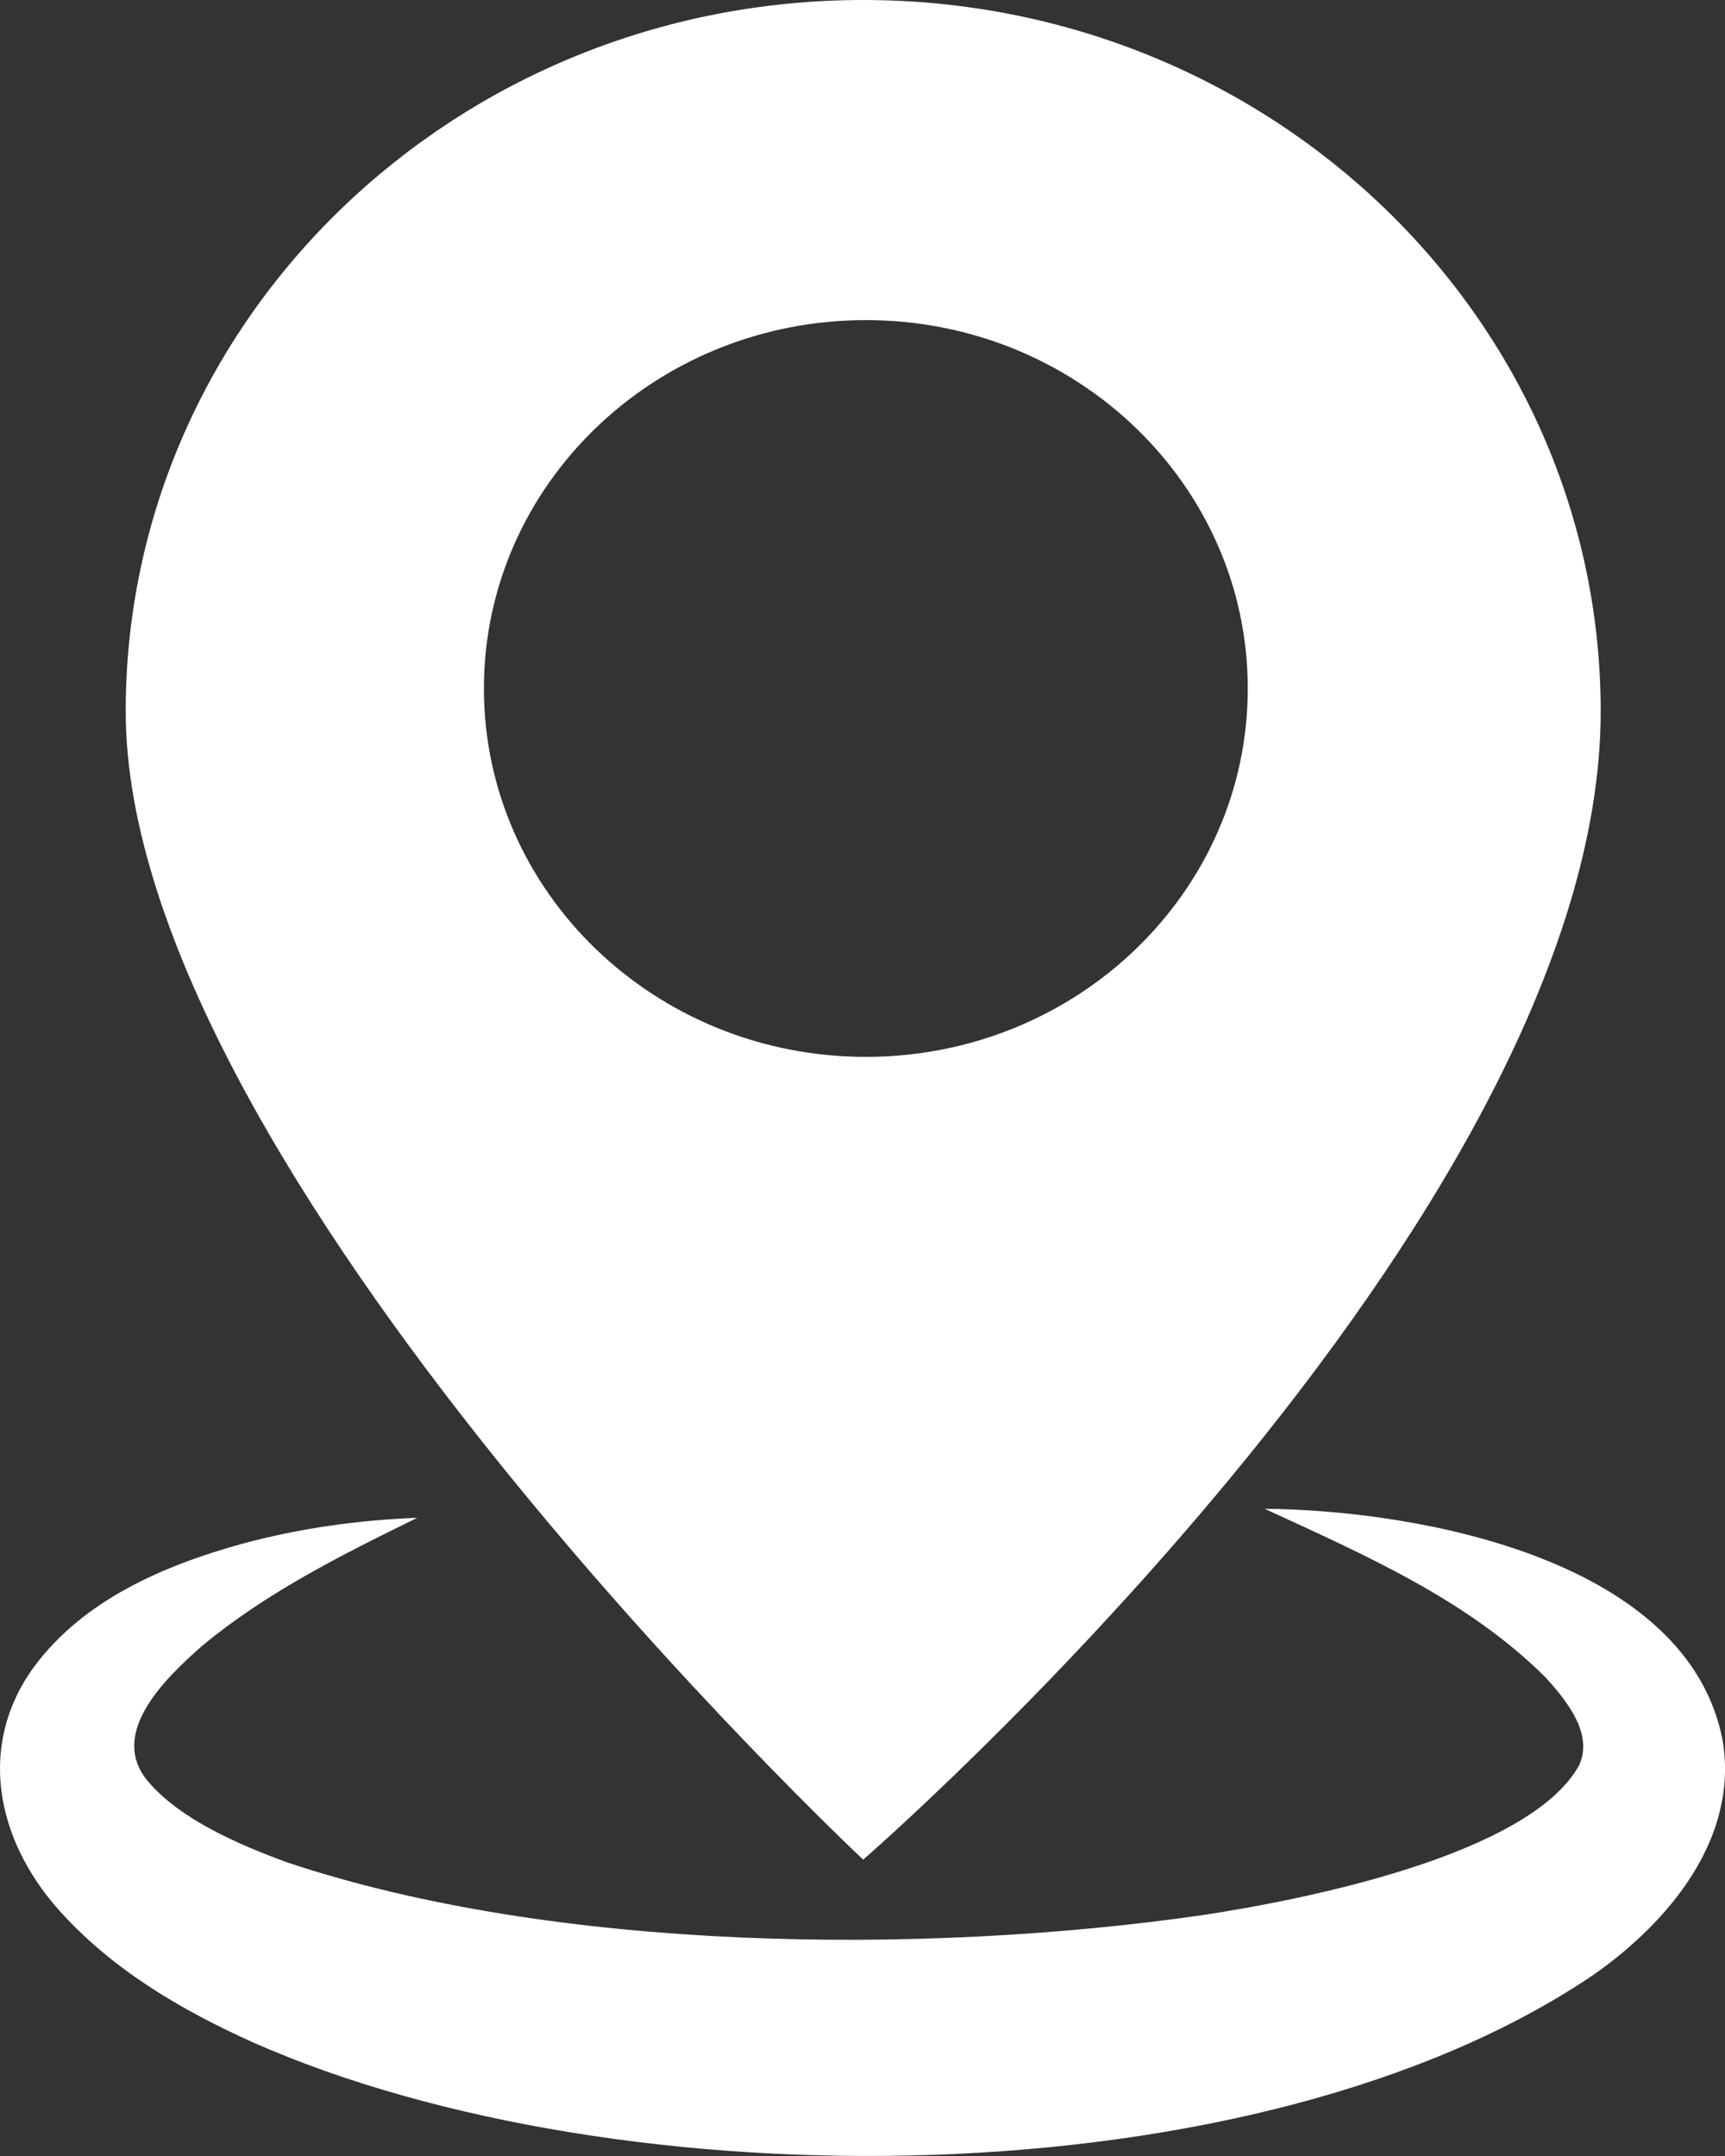 <?xml version="1.0" encoding="UTF-8"?> <svg xmlns="http://www.w3.org/2000/svg" width="32" height="40" viewBox="0 0 32 40" fill="none"><rect x="0" y="0" width="32" height="40" fill="#333333" stroke="none"/><g clip-path="url(#clip0_27_1783)"><path d="M16.013 0C8.457 0 2.332 5.909 2.332 13.198C2.332 21.682 16.013 34.502 16.013 34.502C16.013 34.502 29.694 22.624 29.694 13.198C29.694 5.909 23.569 0 16.013 0ZM16.062 19.608C12.149 19.608 8.977 16.548 8.977 12.773C8.977 8.999 12.149 5.939 16.062 5.939C19.975 5.939 23.147 8.999 23.147 12.773C23.147 16.548 19.975 19.608 16.062 19.608Z" fill="white"></path><path d="M23.458 27.992C26.391 28.02 31.318 28.956 31.957 32.294C32.255 34.102 30.967 35.653 29.561 36.638C23.325 40.864 11.505 40.898 4.708 37.899C3.36 37.293 2.065 36.535 1.075 35.417C-0.07 34.121 -0.427 32.377 0.63 30.926C1.555 29.678 3.038 29.046 4.482 28.644C5.563 28.352 6.651 28.201 7.741 28.16C6.314 28.859 4.931 29.553 3.747 30.538C3.017 31.177 2.006 32.185 2.752 33.057C3.344 33.751 4.413 34.218 5.319 34.55C10.297 36.216 17.12 36.279 22.315 35.53C24.235 35.238 28.368 34.411 29.292 32.755C29.555 32.187 29.105 31.596 28.664 31.113C27.221 29.68 25.331 28.854 23.458 27.991V27.992Z" fill="white"></path></g><defs><clipPath id="clip0_27_1783"><rect width="32" height="40" fill="white"></rect></clipPath></defs></svg> 